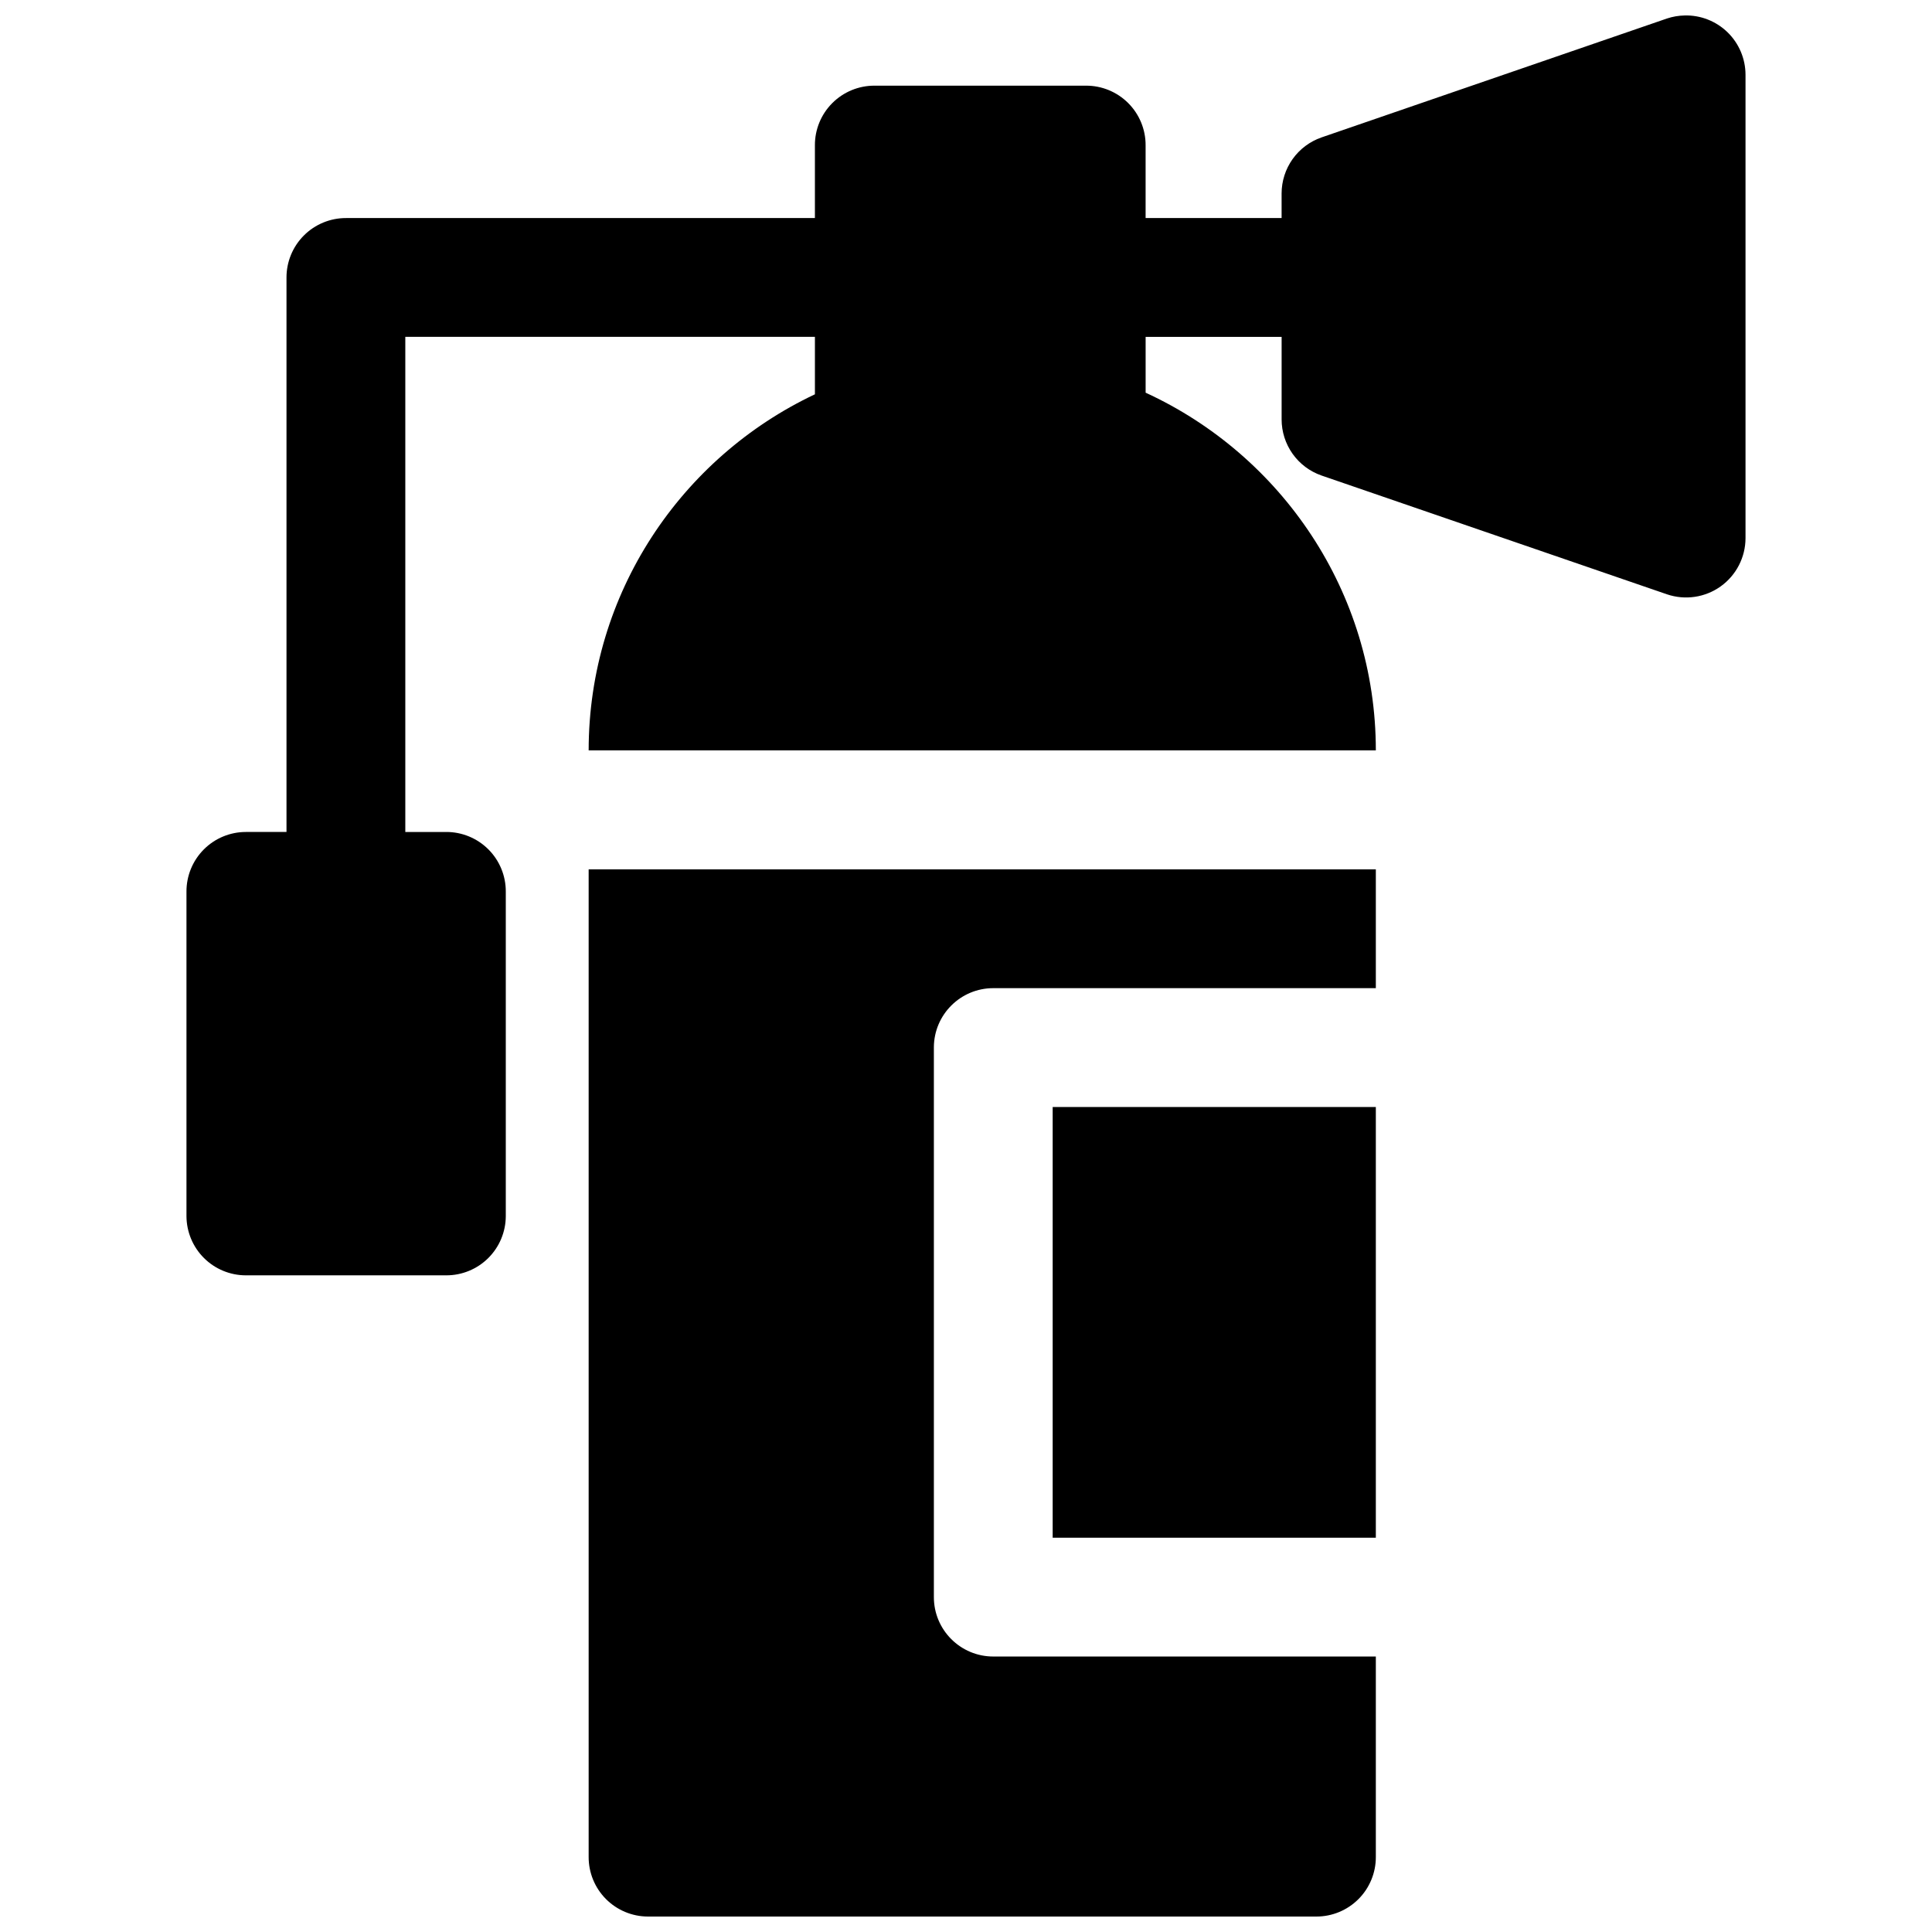 <?xml version="1.0" encoding="UTF-8"?>
<!-- Uploaded to: SVG Repo, www.svgrepo.com, Generator: SVG Repo Mixer Tools -->
<svg width="800px" height="800px" version="1.1" viewBox="144 144 512 512" xmlns="http://www.w3.org/2000/svg">
 <defs>
  <clipPath id="a">
   <path d="m193 148.09h414v503.81h-414z"/>
  </clipPath>
 </defs>
 <g clip-path="url(#a)">
  <path d="m590.43 148.1c-1.578 0.031-3.144 0.301-4.644 0.797l-91.574 31.52h0.004c-3.09 1.074-5.766 3.078-7.66 5.738-1.895 2.664-2.914 5.848-2.918 9.113v6.519h-36.039v-19.281c0.016-4.195-1.645-8.227-4.613-11.191-2.969-2.969-6.996-4.629-11.195-4.613h-56.027c-4.195-0.016-8.223 1.645-11.191 4.613-2.969 2.965-4.629 6.996-4.613 11.191v19.281h-124.23c-4.195-0.016-8.227 1.645-11.191 4.613-2.969 2.965-4.629 6.996-4.613 11.191v146.89h-10.793c-4.18 0.008-8.188 1.68-11.133 4.644-2.949 2.965-4.598 6.981-4.582 11.16v86.008c0.02 4.16 1.68 8.145 4.625 11.082 2.941 2.938 6.93 4.594 11.09 4.602h53.105c4.176 0.016 8.188-1.629 11.148-4.566 2.965-2.941 4.641-6.941 4.656-11.117v-86.008c0.016-4.195-1.645-8.227-4.609-11.191-2.969-2.969-7-4.629-11.195-4.613h-10.824v-131.21h108.55v15.223c-35.387 16.715-59.961 52.703-59.961 94.371h208.61c0-42.031-25.086-78.285-61.008-94.801v-14.789h36.039v21.863-0.004c-0.004 3.273 1.016 6.465 2.91 9.133s4.574 4.676 7.668 5.75l91.57 31.488c4.801 1.621 10.09 0.836 14.211-2.113 4.117-2.949 6.566-7.703 6.578-12.77v-122.85c-0.016-4.234-1.738-8.285-4.773-11.234-3.039-2.949-7.137-4.555-11.371-4.445zm-290.43 226.29v261.71c-0.016 4.176 1.625 8.184 4.566 11.148s6.941 4.641 11.117 4.656h177.12c4.199 0.016 8.227-1.645 11.195-4.613 2.969-2.965 4.629-6.996 4.613-11.191v-53.105h-101.32c-8.742 0.031-15.84-7.062-15.805-15.809v-145.63c0.031-8.699 7.109-15.715 15.805-15.684h101.32v-31.488zm122.97 62.977v114.14h85.641v-114.14z"/>
 </g>
</svg>